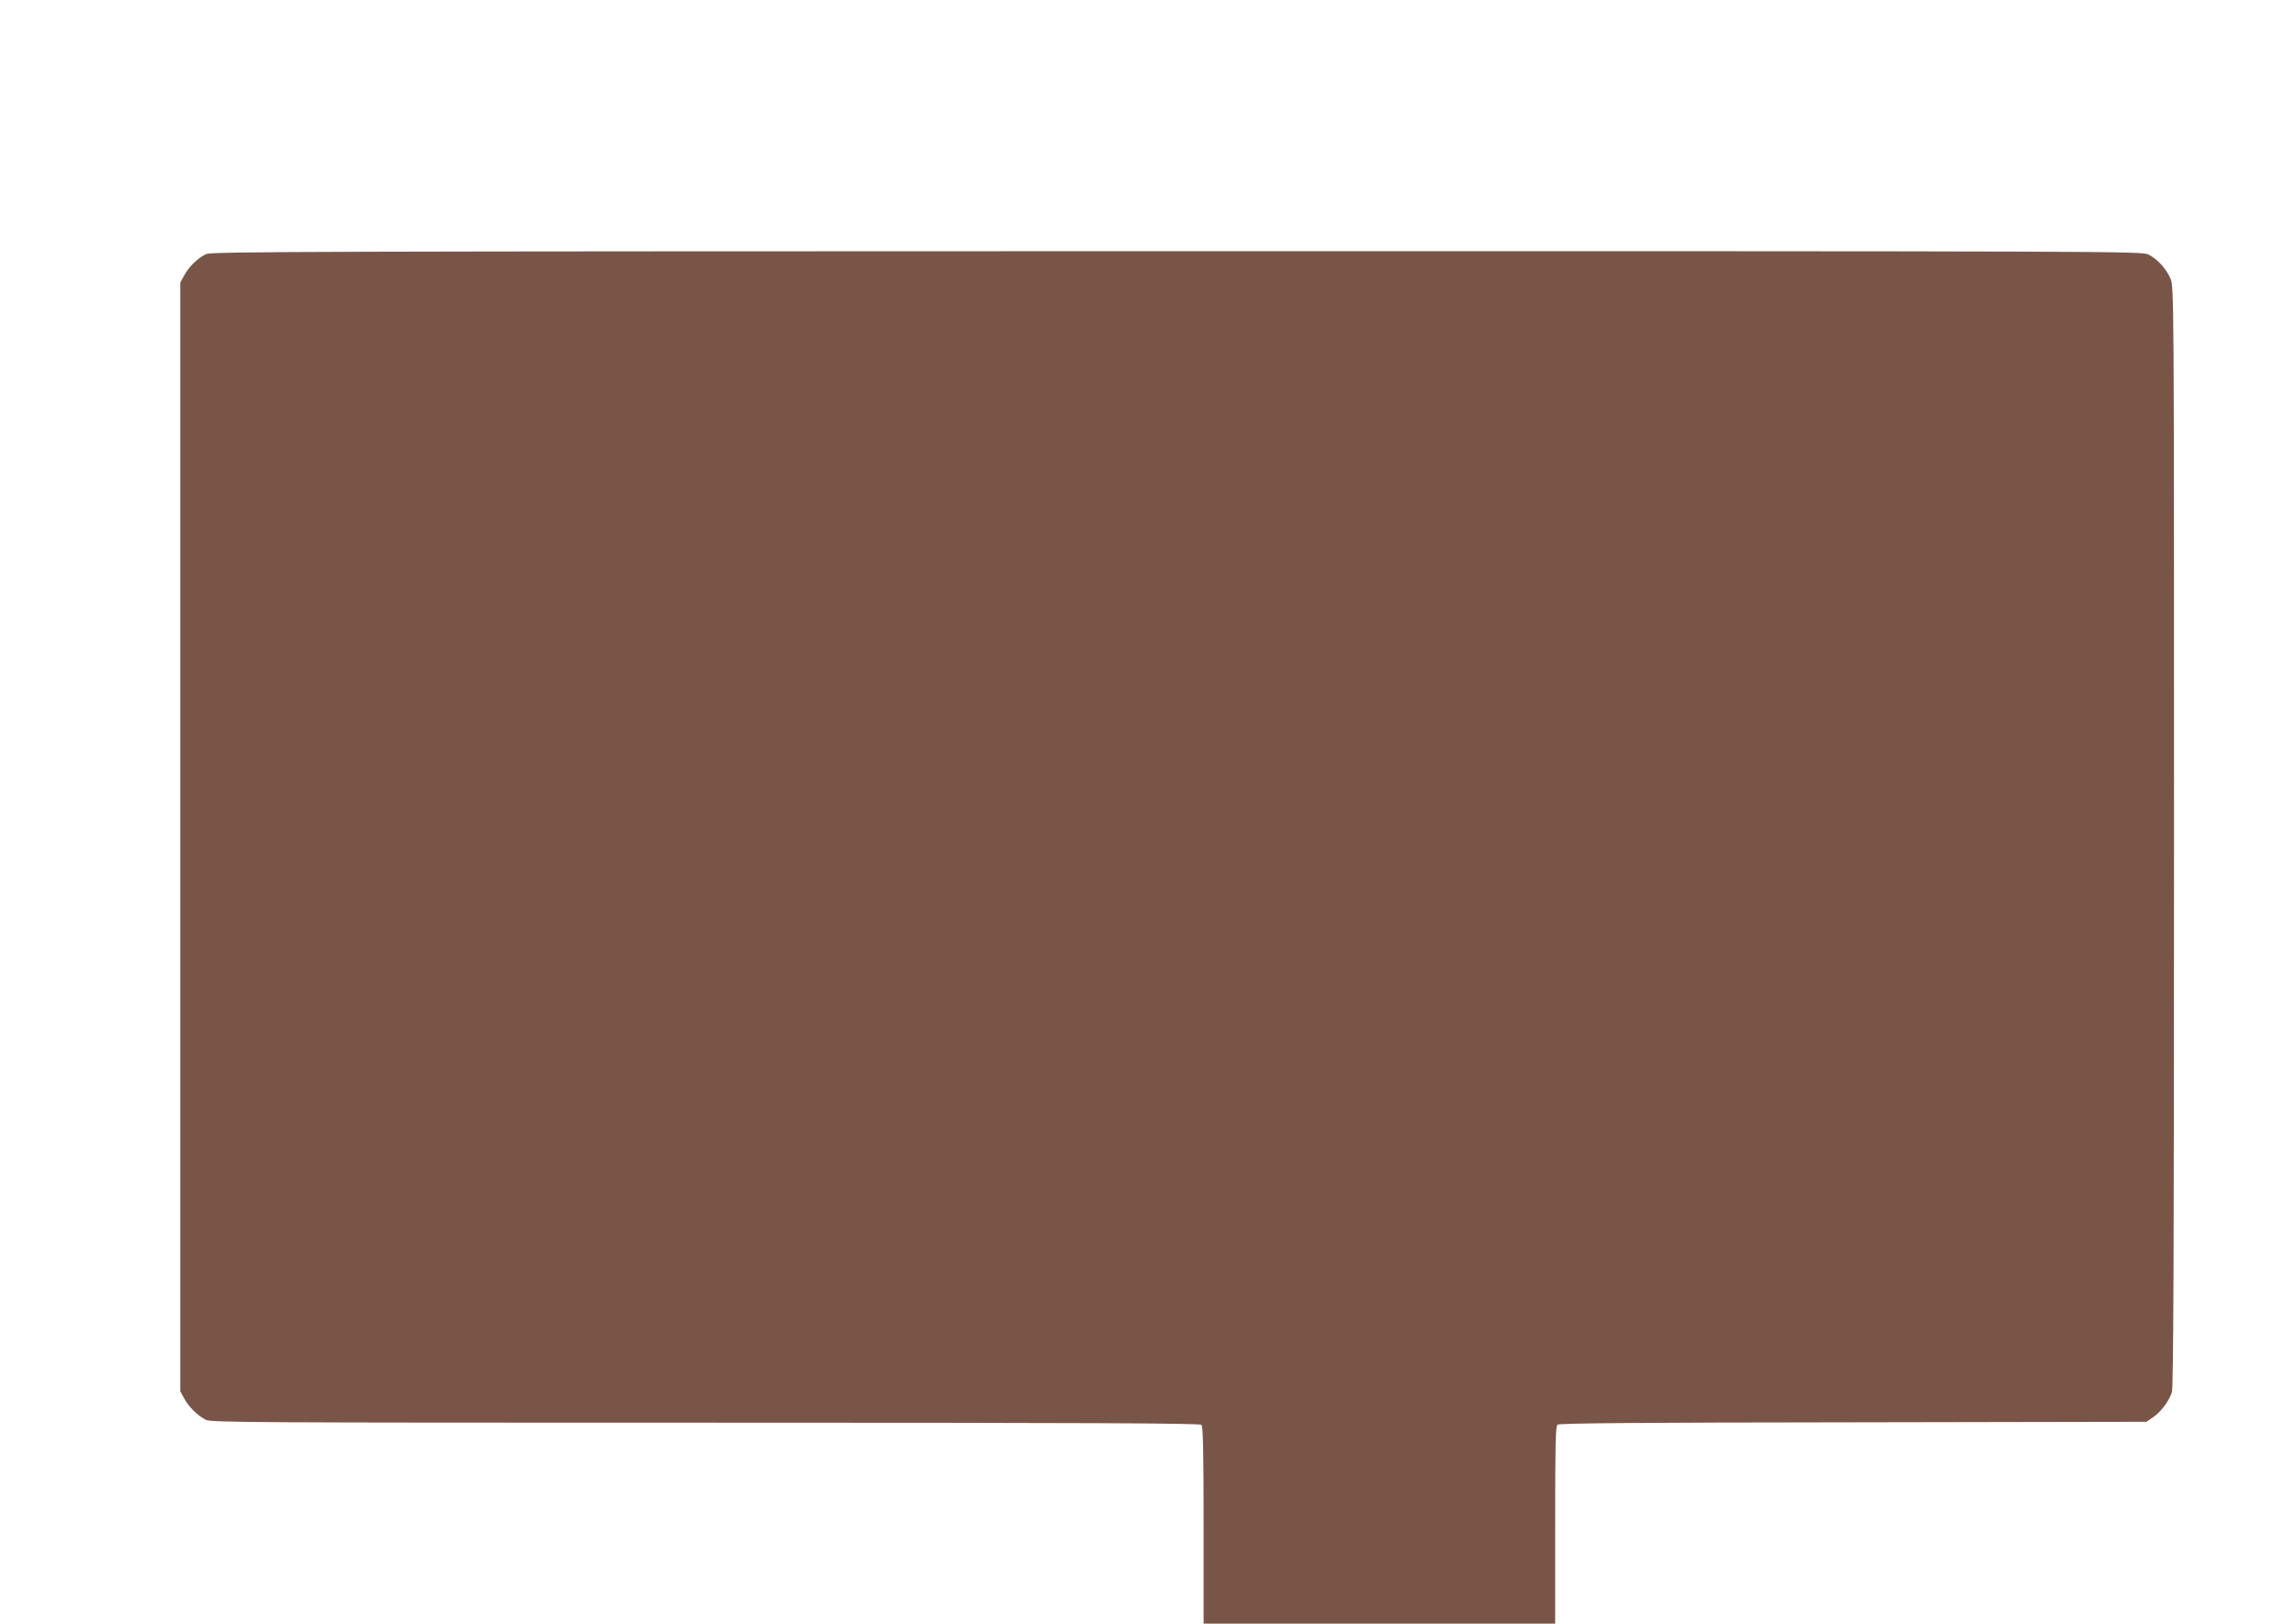 <?xml version="1.0" standalone="no"?>
<!DOCTYPE svg PUBLIC "-//W3C//DTD SVG 20010904//EN"
 "http://www.w3.org/TR/2001/REC-SVG-20010904/DTD/svg10.dtd">
<svg version="1.0" xmlns="http://www.w3.org/2000/svg"
 width="1280pt" height="905pt" viewBox="0 0 1280 905"
 preserveAspectRatio="xMidYMid meet">
<g transform="translate(0,905) scale(0.1,-0.1)"
fill="#795548" stroke="none">
<path d="M1150 7634 c-45 -20 -96 -69 -123 -119 l-22 -40 0 -3090 0 -3090 22
-40 c25 -47 75 -96 120 -119 29 -15 273 -16 2786 -16 2128 0 2756 -3 2765 -12
9 -9 12 -147 12 -560 l0 -548 980 0 980 0 0 549 c0 447 2 551 13 560 10 8 466
12 1649 13 l1634 3 37 25 c43 29 89 90 105 139 9 25 12 806 12 3100 0 3062 0
3066 -21 3111 -25 55 -71 105 -121 131 -37 19 -139 19 -5415 19 -4779 -1
-5382 -2 -5413 -16z"/>
</g>
</svg>
